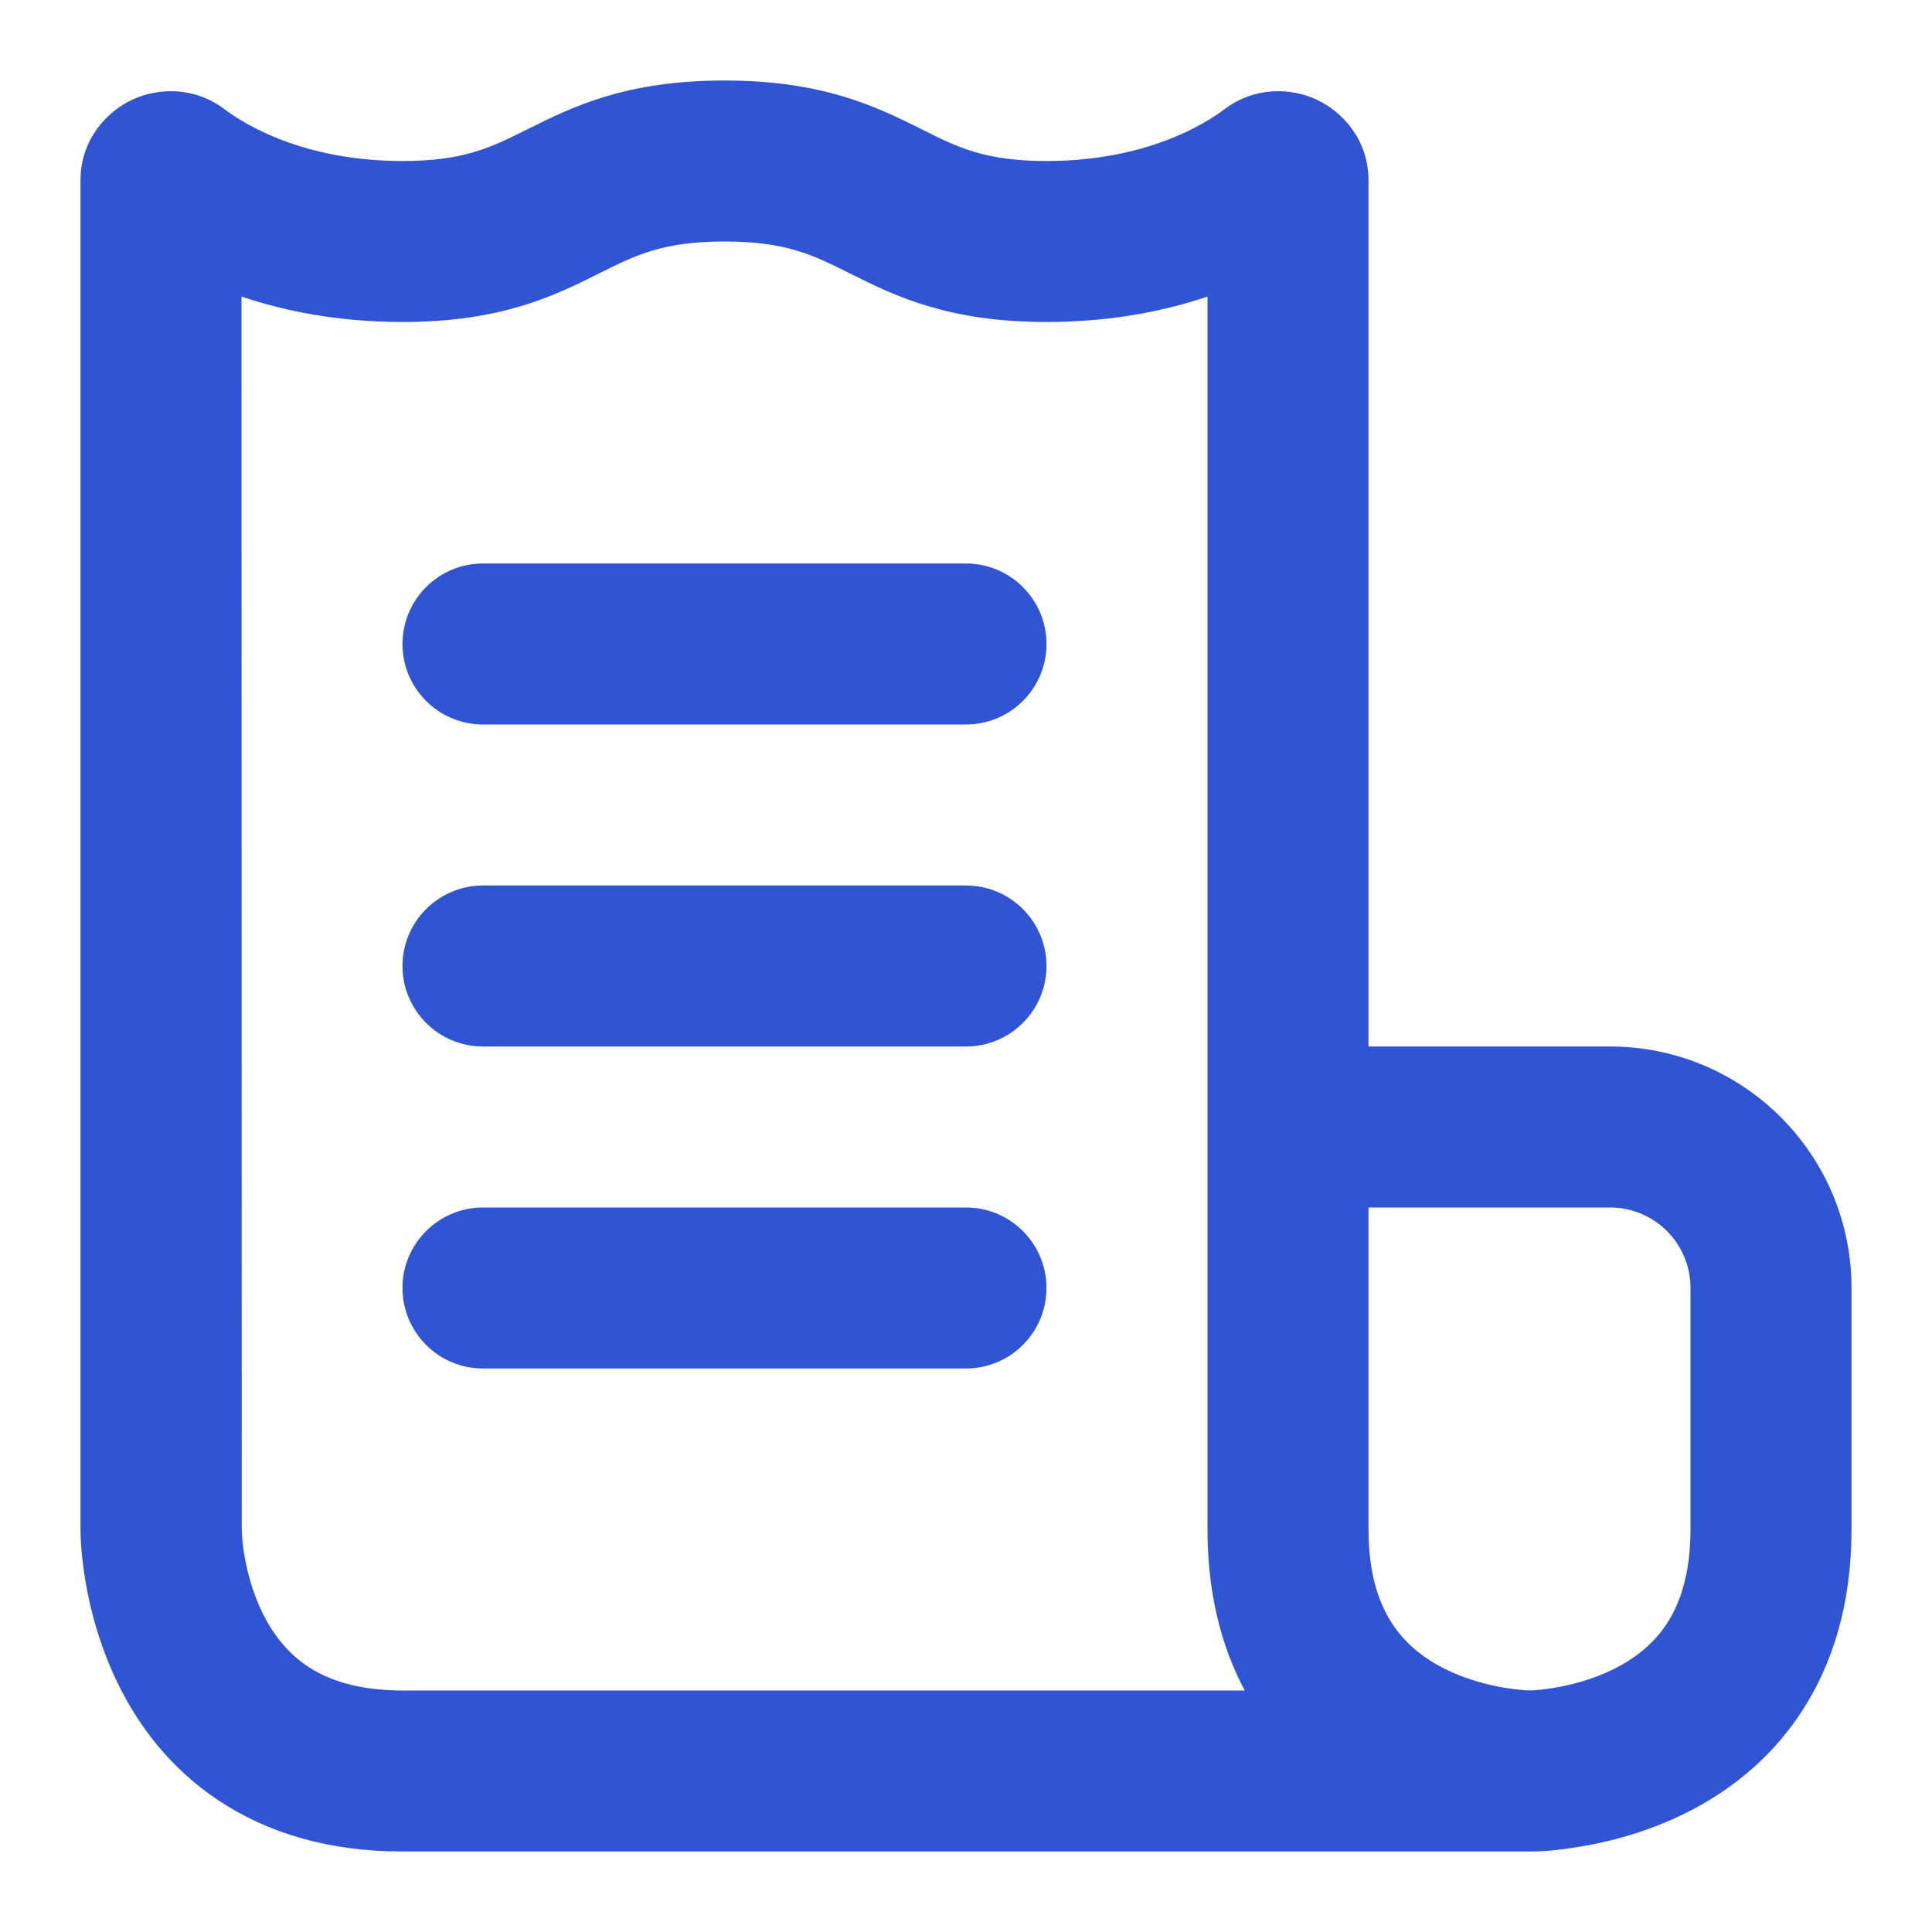 <svg viewBox="0 0 24 24" fill="none" xmlns="http://www.w3.org/2000/svg"><g id="SVGRepo_bgCarrier" stroke-width="0"></g><g id="SVGRepo_tracerCarrier" stroke-linecap="round" stroke-linejoin="round"></g><g id="SVGRepo_iconCarrier"> <path fill-rule="evenodd" clip-rule="evenodd" d="M6.553 1.606C7.109 1.327 7.773 1 9 1C10.226 1 10.891 1.327 11.447 1.605L11.463 1.613C11.899 1.831 12.236 2 13 2C14.237 2 14.97 1.539 15.214 1.355C15.594 1.069 16.044 1.093 16.354 1.237C16.668 1.382 17 1.729 17 2.241L17 13H20C21.656 13 23 14.341 23 15.999V19C23 19.925 22.766 20.685 22.363 21.289C21.965 21.887 21.441 22.273 20.947 22.519C20.457 22.764 19.98 22.882 19.633 22.939C19.425 22.974 19.212 23 19 23H5C4.075 23 3.315 22.766 2.711 22.363C2.113 21.965 1.727 21.441 1.481 20.947C1.236 20.457 1.118 19.98 1.06 19.633C1.031 19.457 1.016 19.309 1.008 19.2C1.002 19.11 1 19.056 1 19V2.241C1 1.729 1.332 1.382 1.646 1.237C1.956 1.093 2.406 1.069 2.786 1.355C3.03 1.539 3.763 2 5 2C5.764 2 6.101 1.831 6.537 1.613L6.553 1.606ZM3.003 19L3 3.684C3.54 3.866 4.207 4 5 4C6.227 4 6.891 3.673 7.447 3.394L7.463 3.386C7.899 3.169 8.236 3 9 3C9.764 3 10.101 3.169 10.537 3.386L10.553 3.394C11.109 3.673 11.773 4 13 4C13.793 4 14.46 3.866 15 3.684V19C15 19.783 15.168 20.448 15.463 21H5C4.425 21 4.06 20.859 3.82 20.699C3.574 20.535 3.398 20.309 3.269 20.053C3.139 19.793 3.069 19.52 3.033 19.304C3.016 19.203 3.006 19.102 3.003 19ZM19.304 20.967C19.52 20.931 19.793 20.861 20.053 20.731C20.309 20.602 20.535 20.426 20.699 20.18C20.859 19.94 21 19.575 21 19V15.999C21 15.447 20.553 15 20 15H17L17 19C17 19.575 17.141 19.94 17.301 20.18C17.465 20.426 17.691 20.602 17.947 20.731C18.207 20.861 18.48 20.931 18.696 20.967C18.801 20.984 18.887 20.993 18.942 20.997C19.063 21.005 19.186 20.986 19.304 20.967Z" fill="#2f55d4"></path> <path d="M5 8C5 7.448 5.448 7 6 7H12C12.552 7 13 7.448 13 8C13 8.552 12.552 9 12 9H6C5.448 9 5 8.552 5 8Z" fill="#2f55d4"></path> <path d="M5 12C5 11.448 5.448 11 6 11H12C12.552 11 13 11.448 13 12C13 12.552 12.552 13 12 13H6C5.448 13 5 12.552 5 12Z" fill="#2f55d4"></path> <path d="M5 16C5 15.448 5.448 15 6 15H12C12.552 15 13 15.448 13 16C13 16.552 12.552 17 12 17H6C5.448 17 5 16.552 5 16Z" fill="#2f55d4"></path> </g></svg>